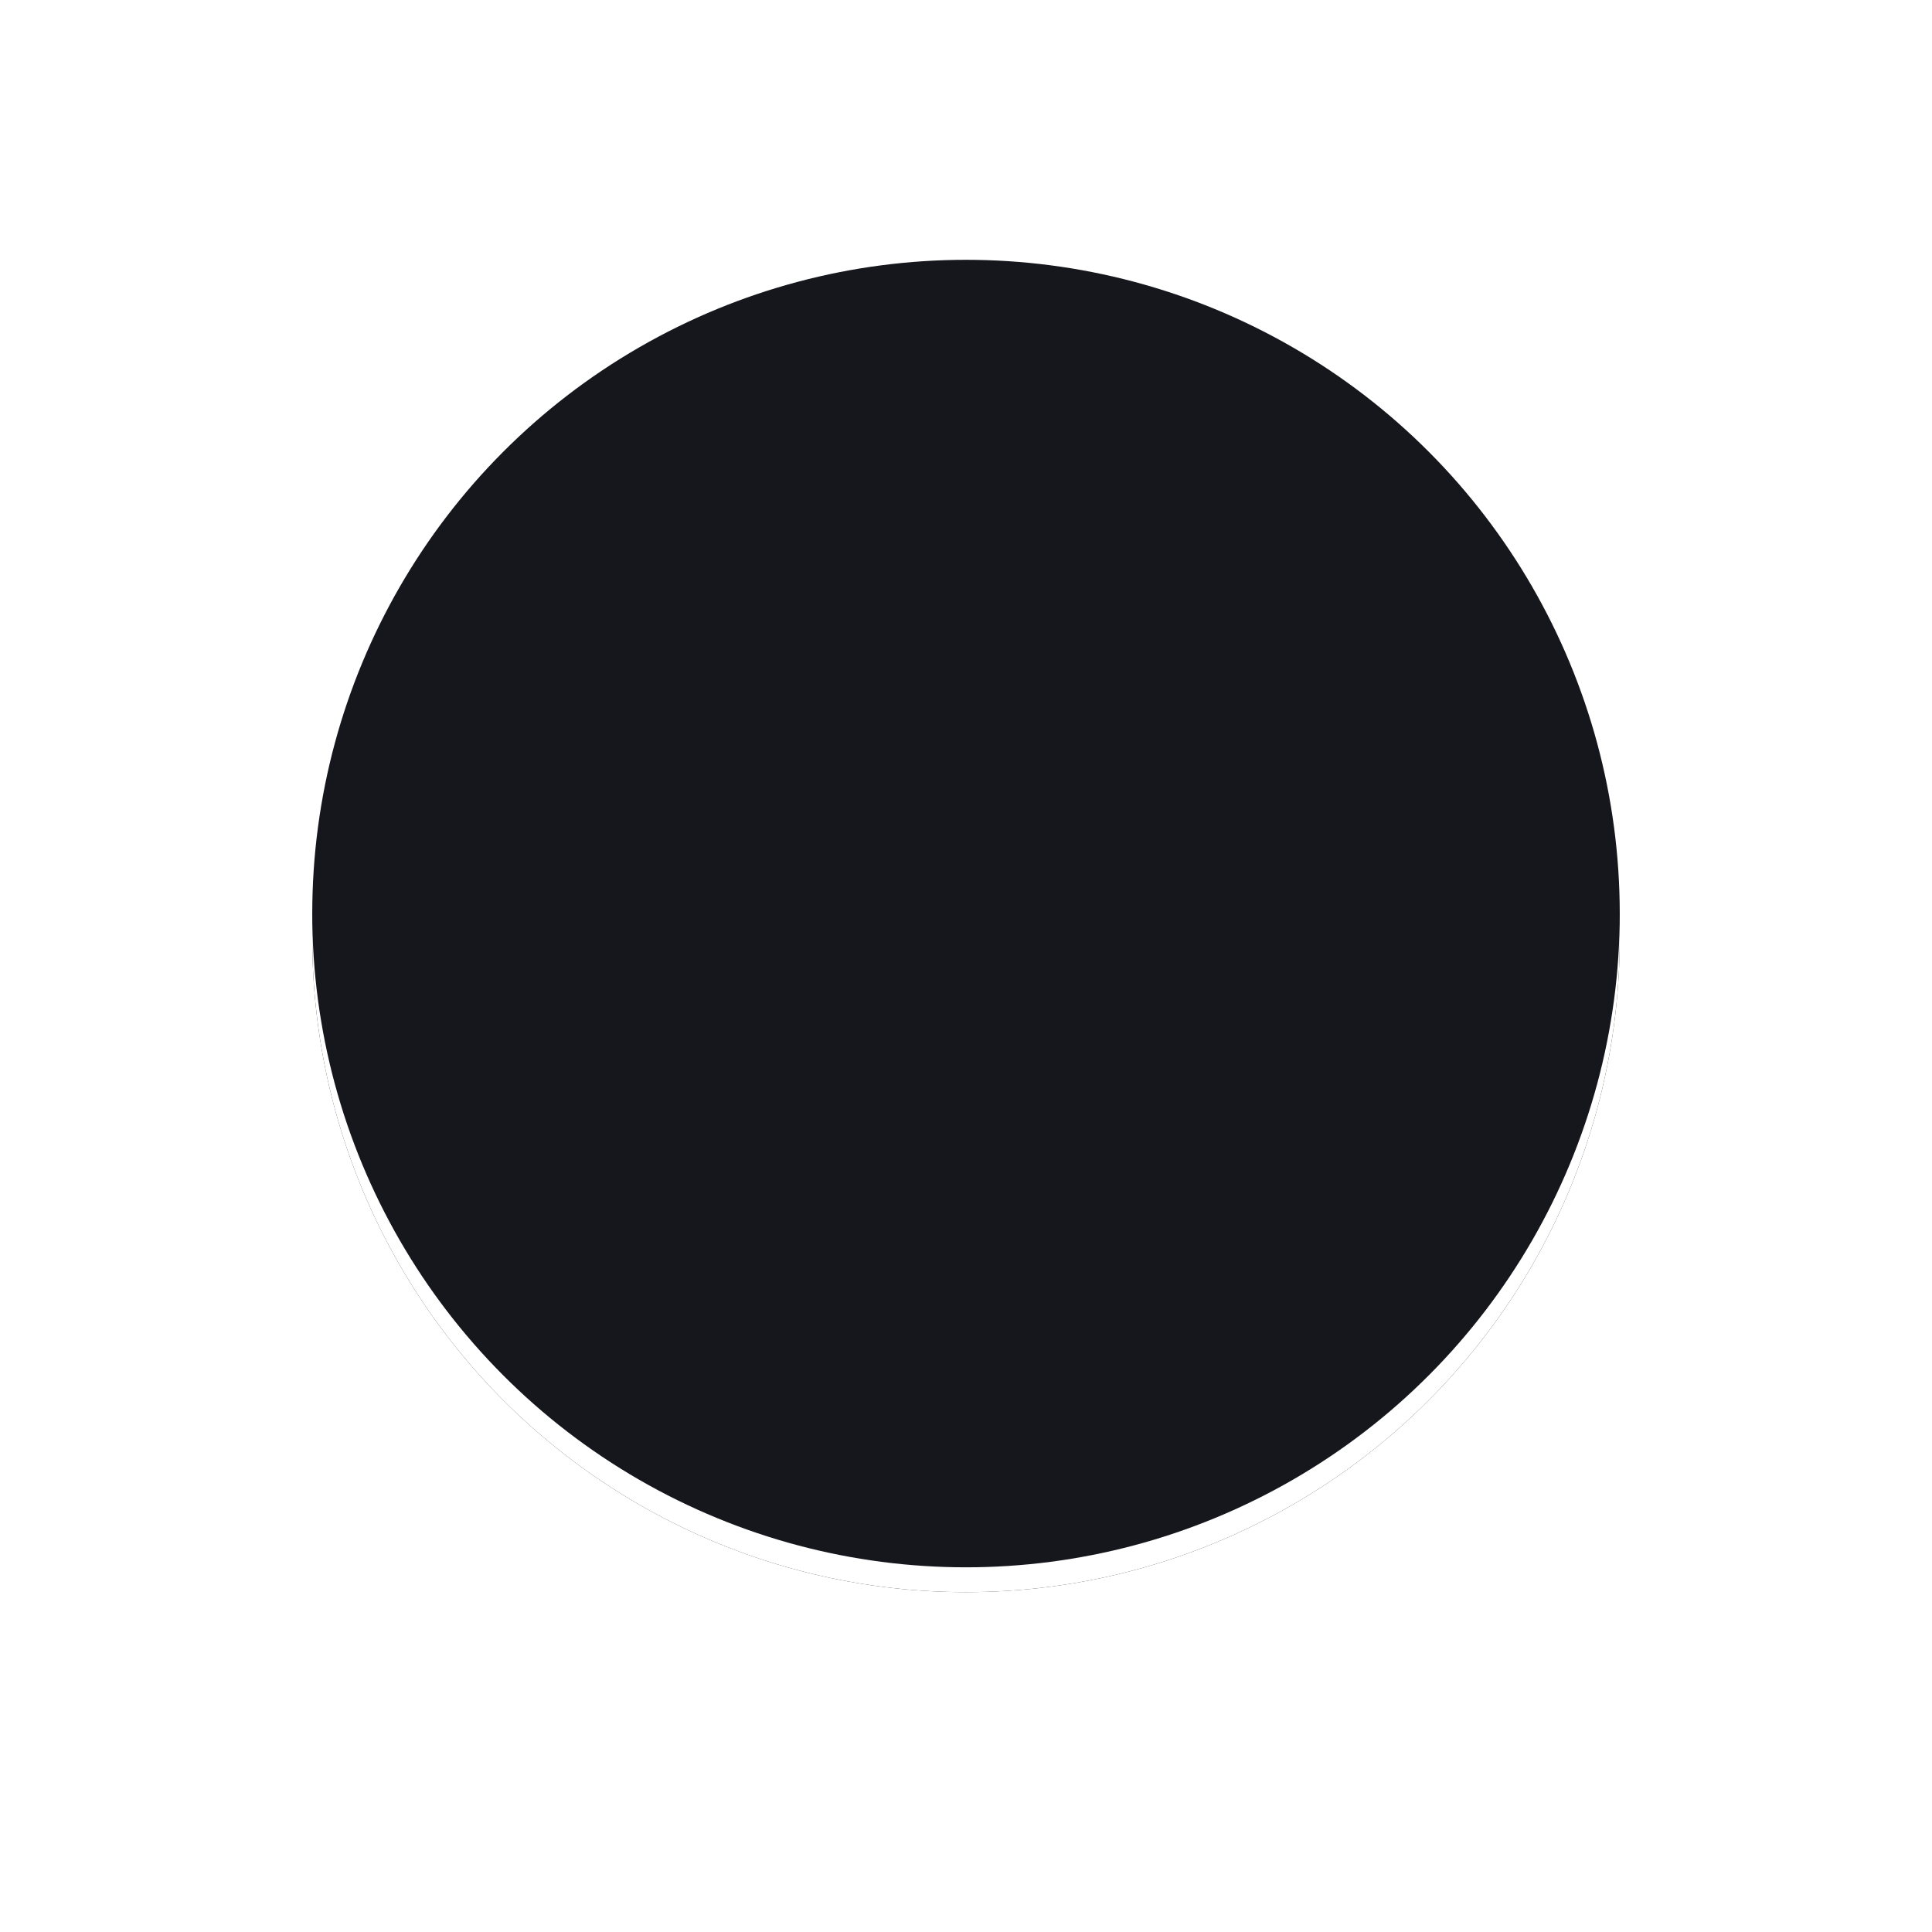 <?xml version="1.0" encoding="UTF-8"?>
<svg width="500" height="500" version="1.1" viewBox="0 0 500 500" xmlns="http://www.w3.org/2000/svg">
  <rect width="100%" height="100%" fill="#ffffff"/>
  <circle cx="250" cy="242.86" r="169.19" fill="#16161d"/>
  <circle cx="250" cy="242.86" r="169.19" fill="#ffffff7f"/>
  <circle cx="250" cy="236.43" r="169.19" fill="#16161d"/>
</svg>
